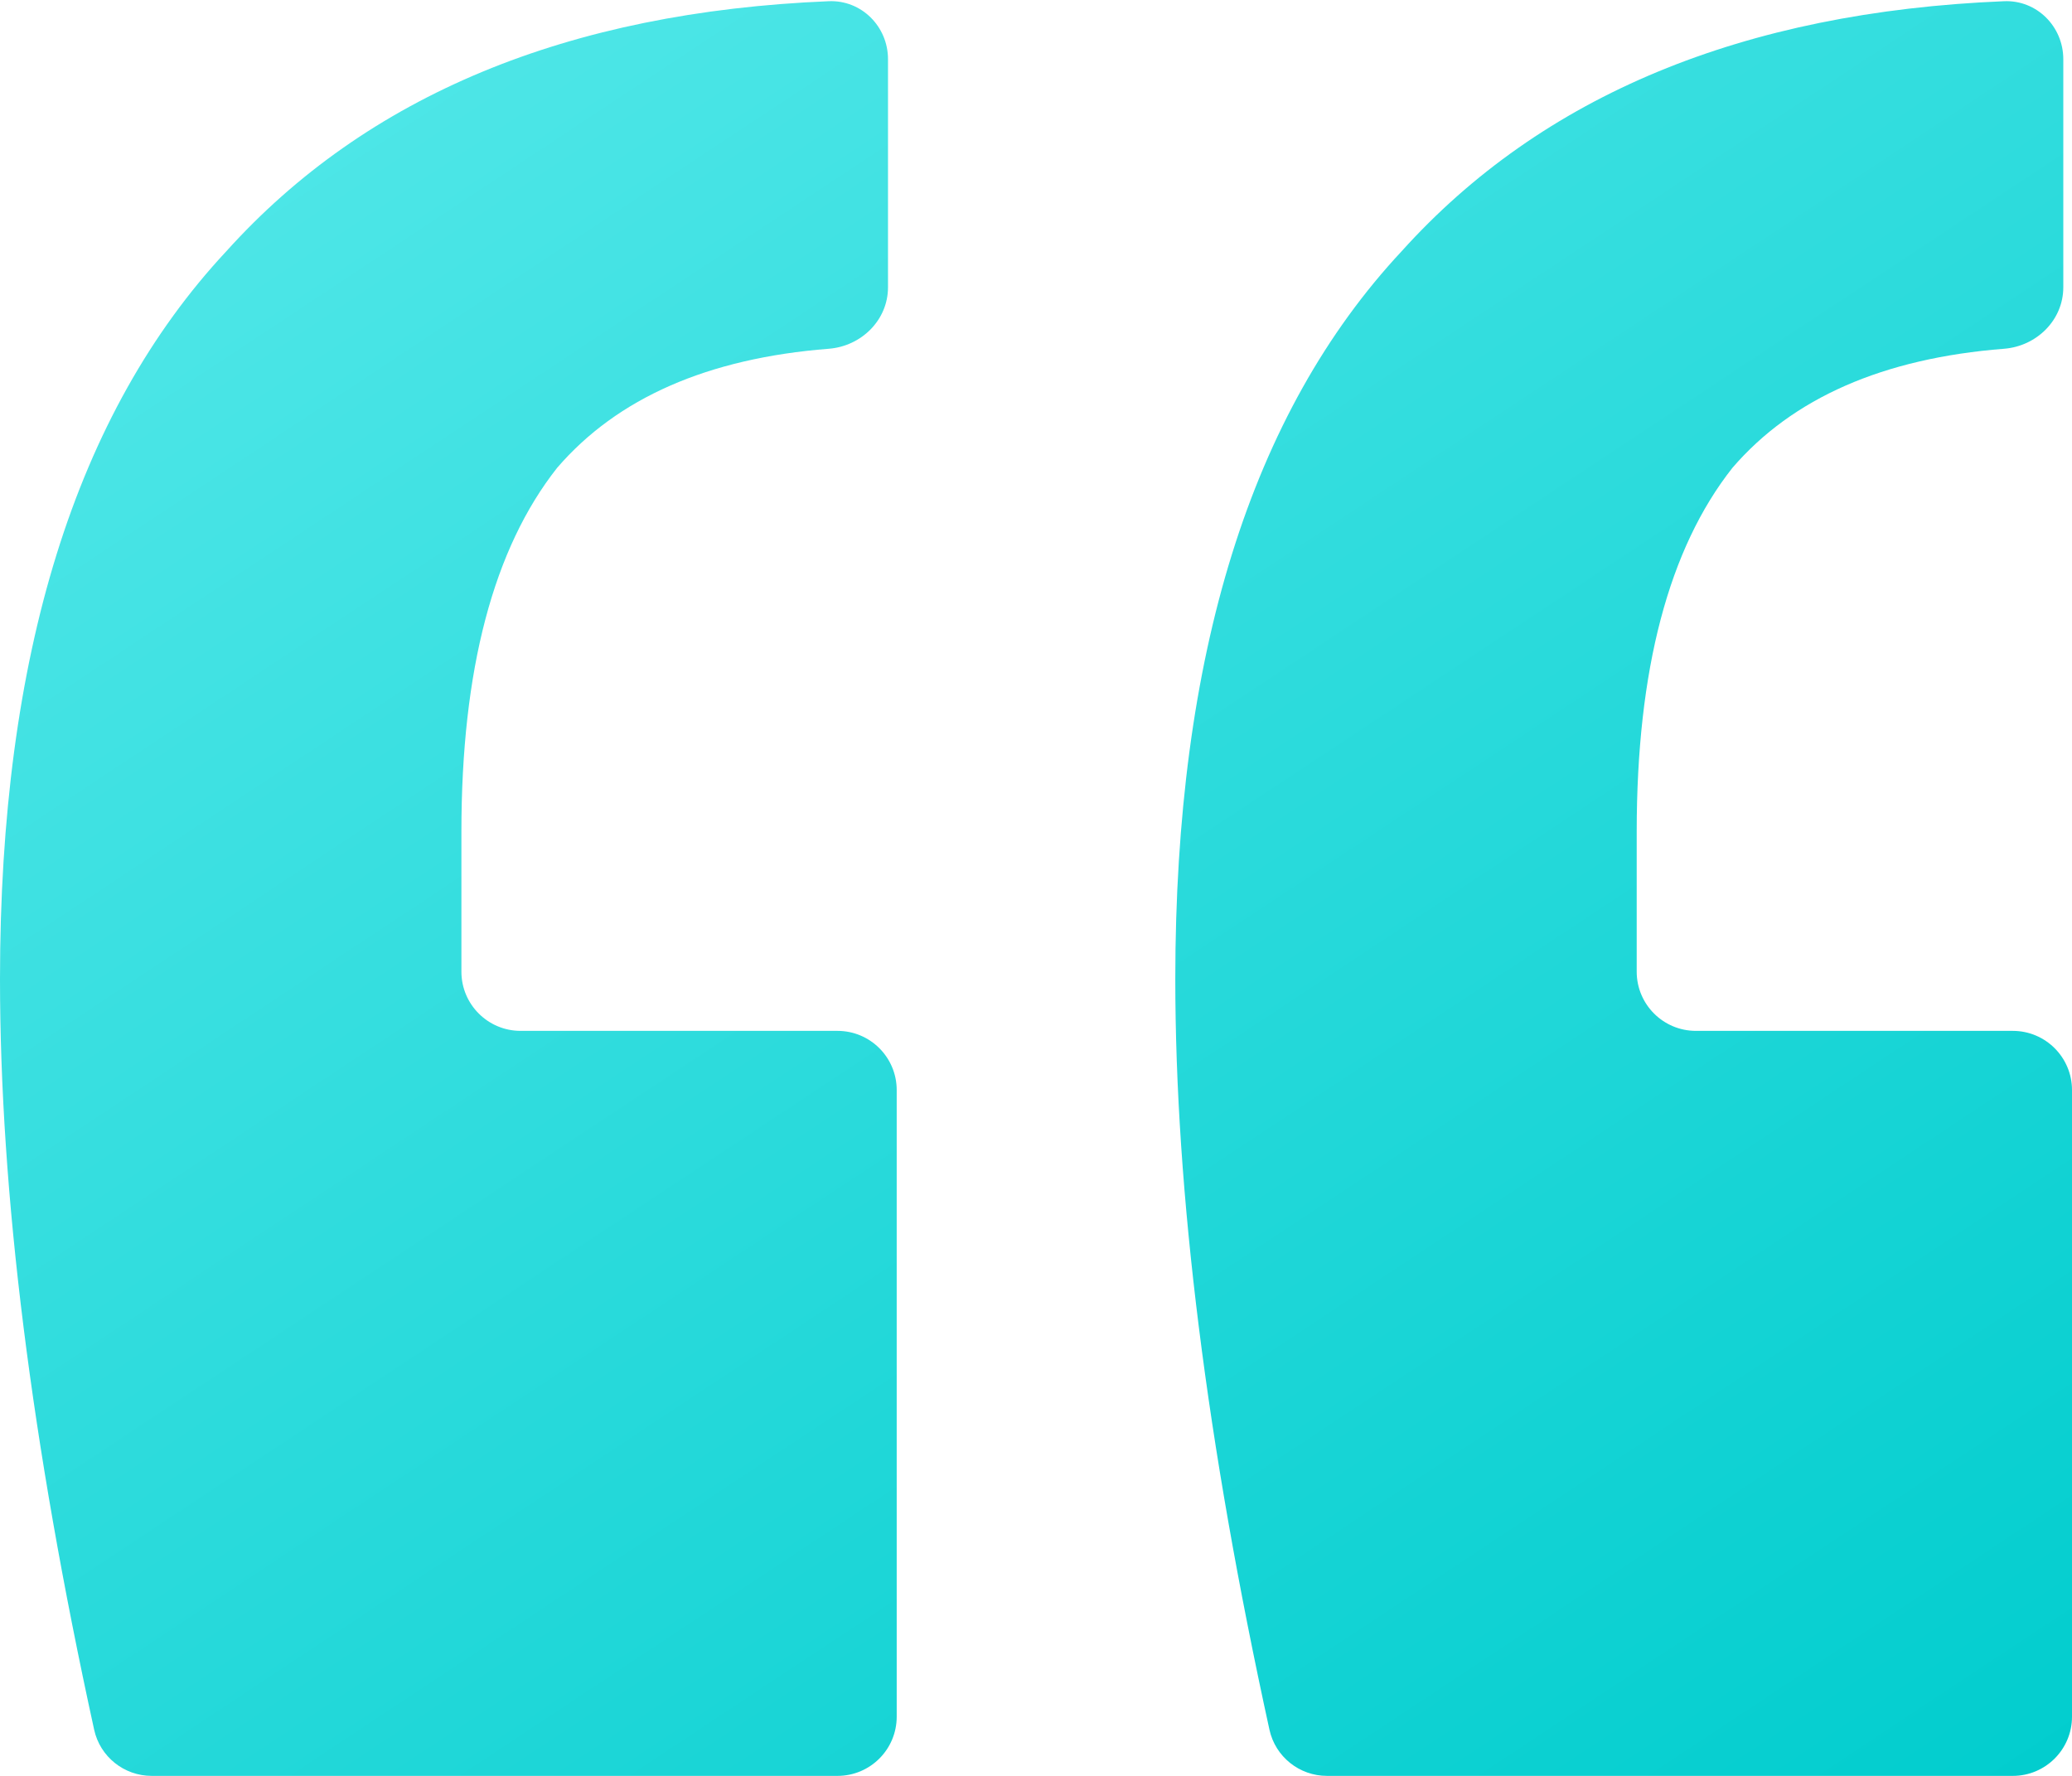 <svg width="70" height="60" viewBox="0 0 70 60" fill="none" xmlns="http://www.w3.org/2000/svg">
<path d="M5.125 60C4.192 60 3.381 59.353 3.181 58.441C1.06 48.754 0 40.298 0 33.073C0 22.146 2.549 13.951 7.647 8.488C12.393 3.221 19.177 0.405 27.999 0.041C29.103 -0.005 30 0.895 30 2V9.707C30 10.812 29.102 11.696 28.001 11.783C23.916 12.103 20.857 13.444 18.823 15.805C16.667 18.537 15.588 22.634 15.588 28.098V32.829C15.588 33.934 16.484 34.829 17.588 34.829H28.294C29.399 34.829 30.294 35.725 30.294 36.829V58C30.294 59.105 29.399 60 28.294 60H5.125ZM44.831 60C43.898 60 43.087 59.353 42.887 58.441C40.766 48.754 39.706 40.298 39.706 33.073C39.706 22.146 42.255 13.951 47.353 8.488C52.098 3.221 58.883 0.405 67.705 0.041C68.809 -0.005 69.706 0.895 69.706 2V9.707C69.706 10.812 68.808 11.696 67.707 11.783C63.622 12.103 60.563 13.444 58.529 15.805C56.373 18.537 55.294 22.634 55.294 28.098V32.829C55.294 33.934 56.19 34.829 57.294 34.829H68C69.105 34.829 70 35.725 70 36.829V58C70 59.105 69.105 60 68 60H44.831Z" fill="url(#paint0_linear)"/>
<defs>
<linearGradient id="paint0_linear" x1="-20.5" y1="-39.5" x2="52.844" y2="71.351" gradientUnits="userSpaceOnUse">
<stop stop-color="#82F7F8"/>
<stop offset="1" stop-color="#01CDCE"/>
</linearGradient>
</defs>
</svg>
